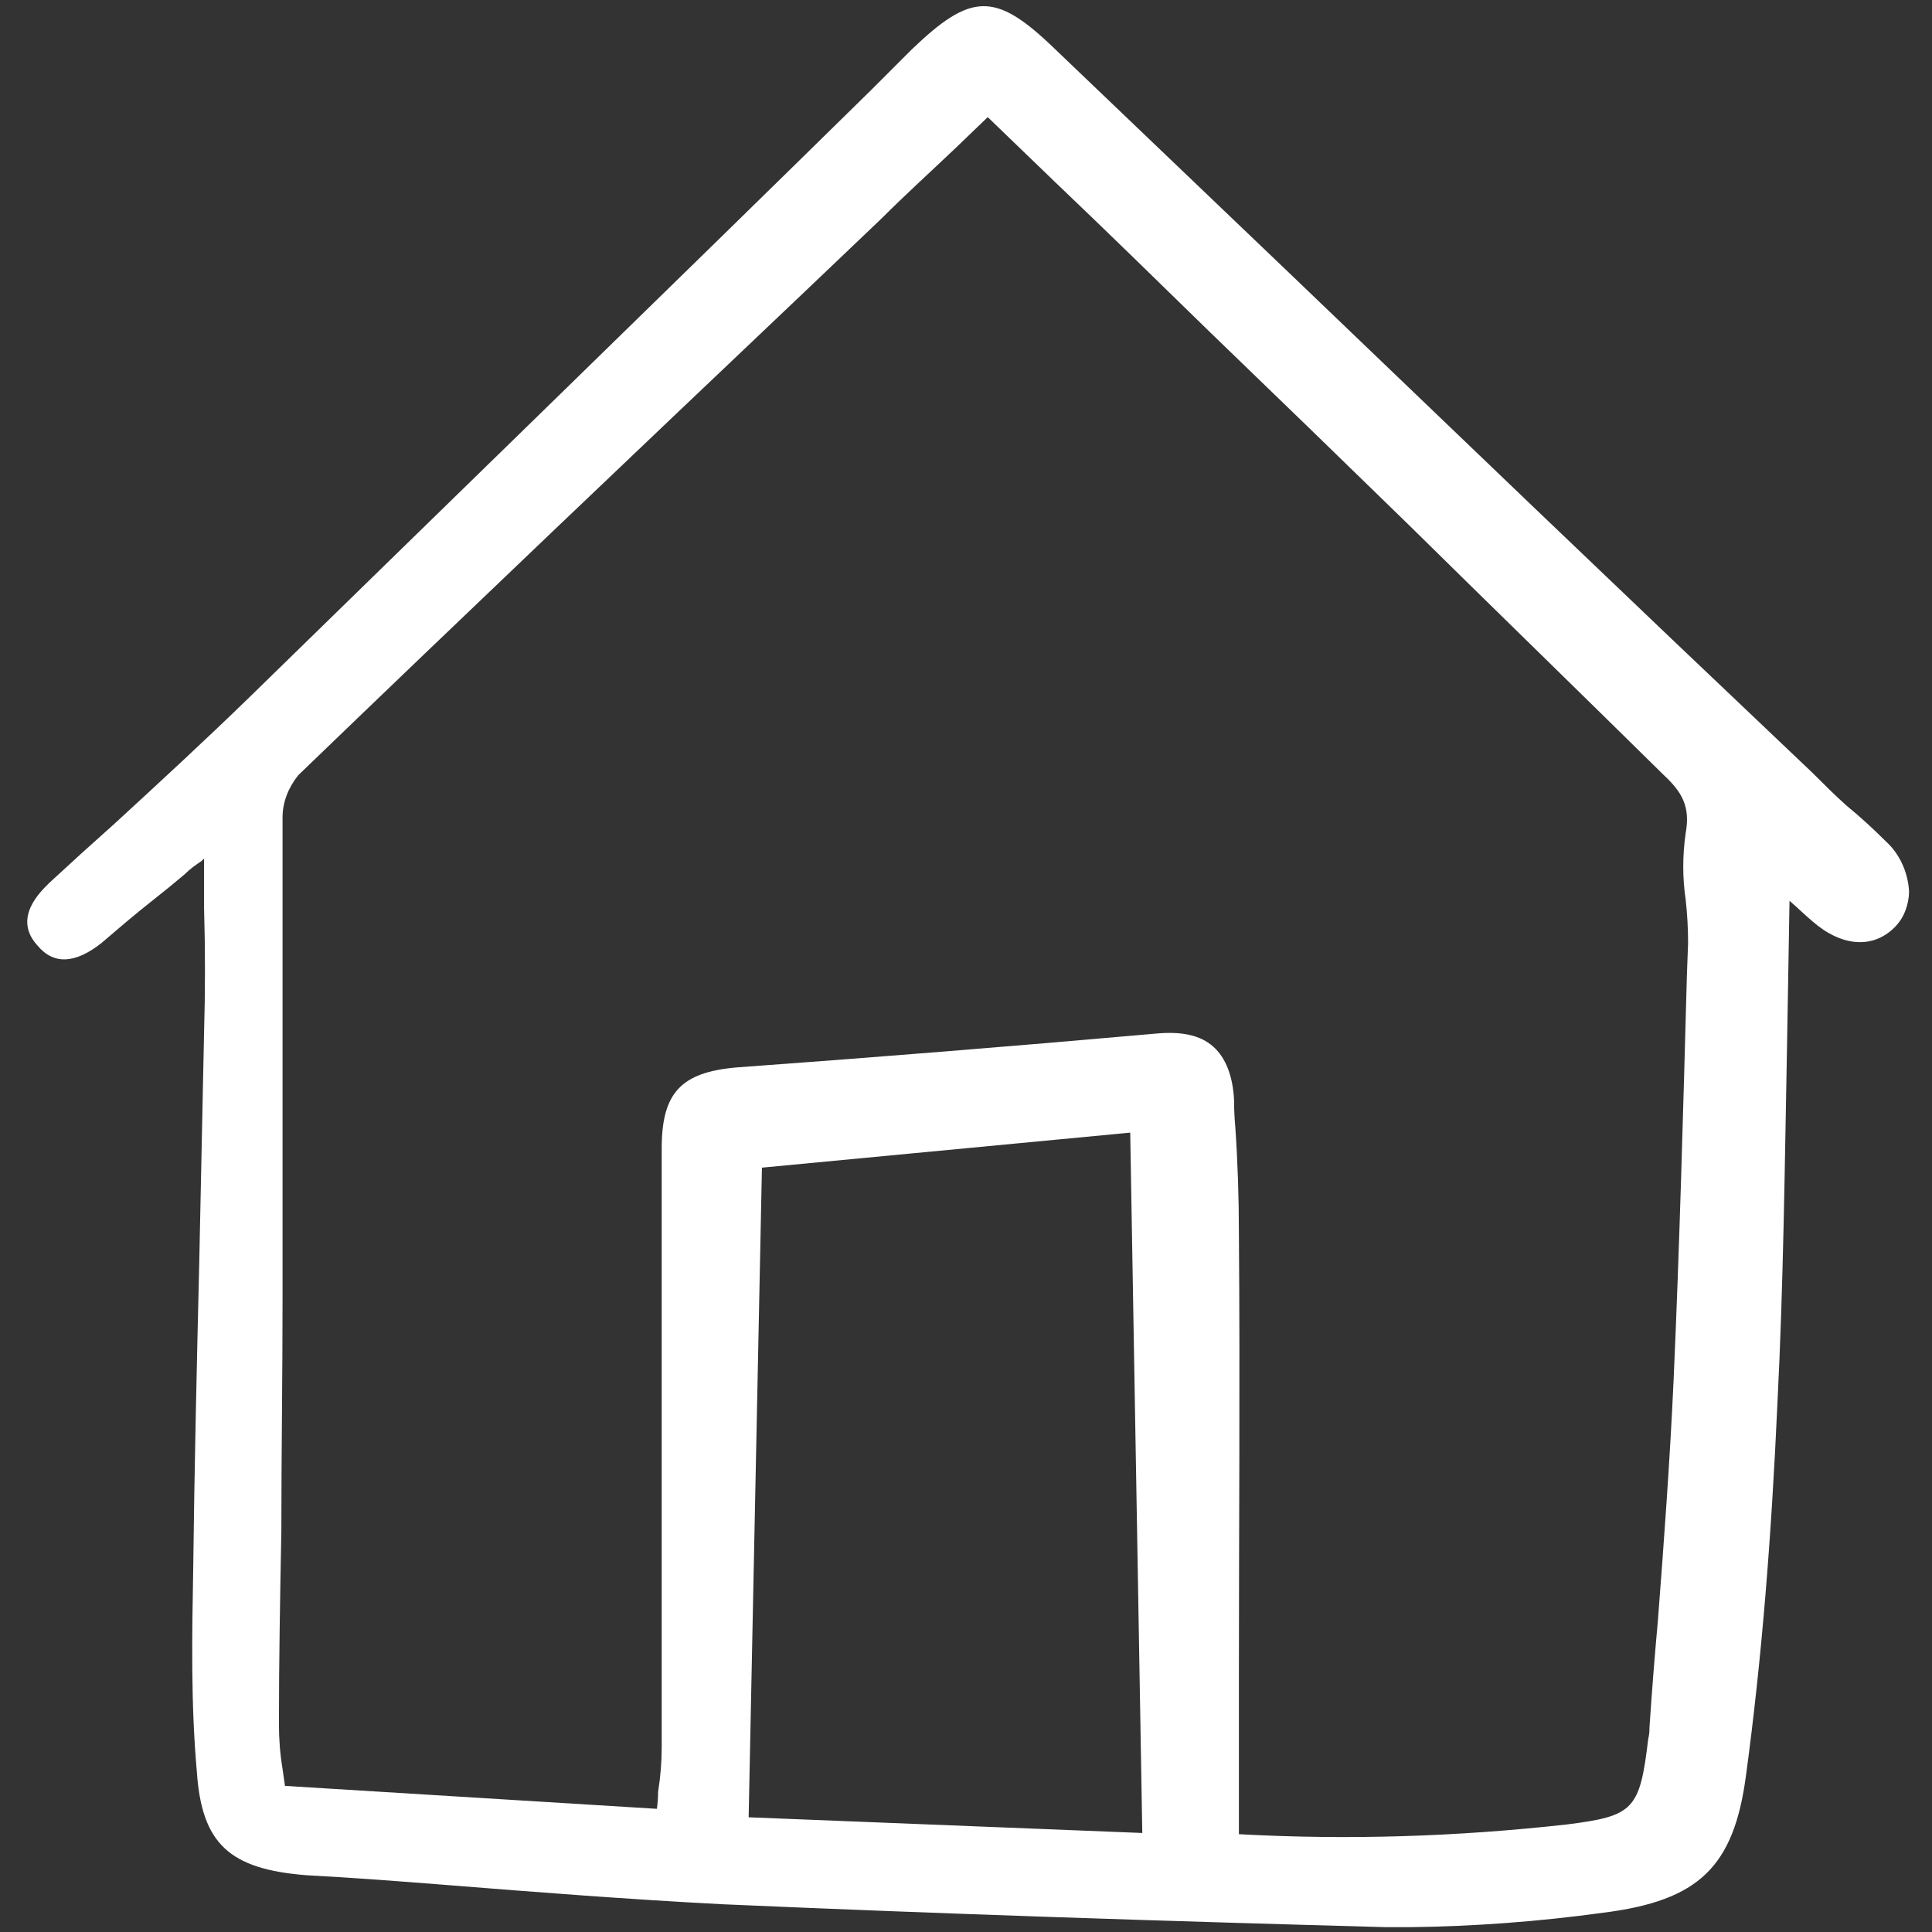 <svg version="1.2" xmlns="http://www.w3.org/2000/svg" viewBox="0 0 160 160" width="160" height="160"><rect x="0" y="0" width="160" height="160" fill="#333333" stroke="none"/><defs><clipPath clipPathUnits="userSpaceOnUse" id="cp1"><path d="m1.78 0h157v160h-157z"/></clipPath></defs><style>.a{fill:#fff}</style><g clip-path="url(#cp1)"><path fill-rule="evenodd" class="a" d="m156.2 69.7c1.1 1 1.8 2.5 1.9 4.1q0 0.8-0.3 1.6-0.3 0.8-0.9 1.4c-1.8 1.8-4.4 1.6-6.8-0.5-0.6-0.5-1.2-1.1-1.9-1.7q-0.1 5.9-0.2 11.7c-0.2 10.3-0.3 20-0.8 29.9-0.5 11.1-1.3 21.2-2.6 30.8-1 7.6-3.9 10.4-11.8 11.4q-8 1.1-16 1.2-1 0-2 0c-18.3-0.5-36.8-1.1-55-1.9-7.7-0.4-15.4-1-22.9-1.6-3.8-0.3-7.7-0.6-11.5-0.8-6.4-0.5-8.7-2.6-9.1-8.6-0.5-5.6-0.4-11.3-0.3-16.7 0.1-8.5 0.3-17.1 0.5-25.4q0.2-9.6 0.4-19.1c0.1-3.4 0.1-6.8 0-10.3q0-2 0-4.1l-0.2 0.2c-0.6 0.4-1 0.7-1.4 1.1q-1.3 1.1-2.7 2.2c-1.4 1.1-2.8 2.3-4.2 3.5q-3.3 2.6-5.3 0.2c-2.1-2.3 0.3-4.5 1-5.2q2.7-2.5 5.4-4.9c3.7-3.4 7.5-6.9 11.2-10.5 17.1-16.7 34.6-33.7 51.4-50.2l3.4-3.4c4.9-4.7 6.9-4.8 11.7-0.2q19.9 19 39.7 38 11.6 11.1 23.2 22.1c0.9 0.9 1.8 1.8 2.8 2.7 1.1 0.9 2.2 1.9 3.3 3zm-53.6 32.4c0.1 12.3 0 24.8 0 36.9v12.9c9.1 0.5 18.1 0.2 27.1-0.8 5.6-0.7 6.1-1.2 6.8-7.1q0.1-0.4 0.1-0.8v-0.1q0.3-4.5 0.7-8.9c0.5-6.5 1-13.3 1.3-19.9 0.5-11.2 0.8-22.5 1.1-33.5l0.1-2.7q0-1.8-0.2-3.6-0.4-2.7 0-5.5c0.4-2.2-0.3-3.4-1.8-4.8-7-6.9-14.2-13.9-21.1-20.7q-8.2-8-16.4-15.9c-4.3-4.2-8.7-8.5-12.9-12.5q-2.8-2.7-5.6-5.4l-2.6 2.5c-2.1 2-4.2 3.9-6.2 5.9l-6.4 6.1c-13.8 13.1-28 26.6-41.9 40-0.8 1-1.3 2.2-1.3 3.5 0 7.3 0 14.7 0 21.9 0 5.9 0 12 0 18 0 6.4-0.1 12.9-0.1 19.2-0.1 5.2-0.2 10.7-0.2 16q0 1.9 0.3 3.7 0.1 0.7 0.2 1.4l30.8 1.9q0.1-0.7 0.1-1.4 0.3-1.9 0.3-3.7c0-14.4 0-29.7 0-49.6 0-4.6 1.6-6.3 6.2-6.7 11-0.8 22.3-1.7 34.7-2.8 2.1-0.2 3.7 0.1 4.8 1.1 1 0.9 1.6 2.4 1.7 4.4q0 1.1 0.1 2.2c0.2 2.9 0.3 5.9 0.3 8.8zm-40.6 48.4l32.6 1.3-1-58-30.5 2.9z"/></g></svg>